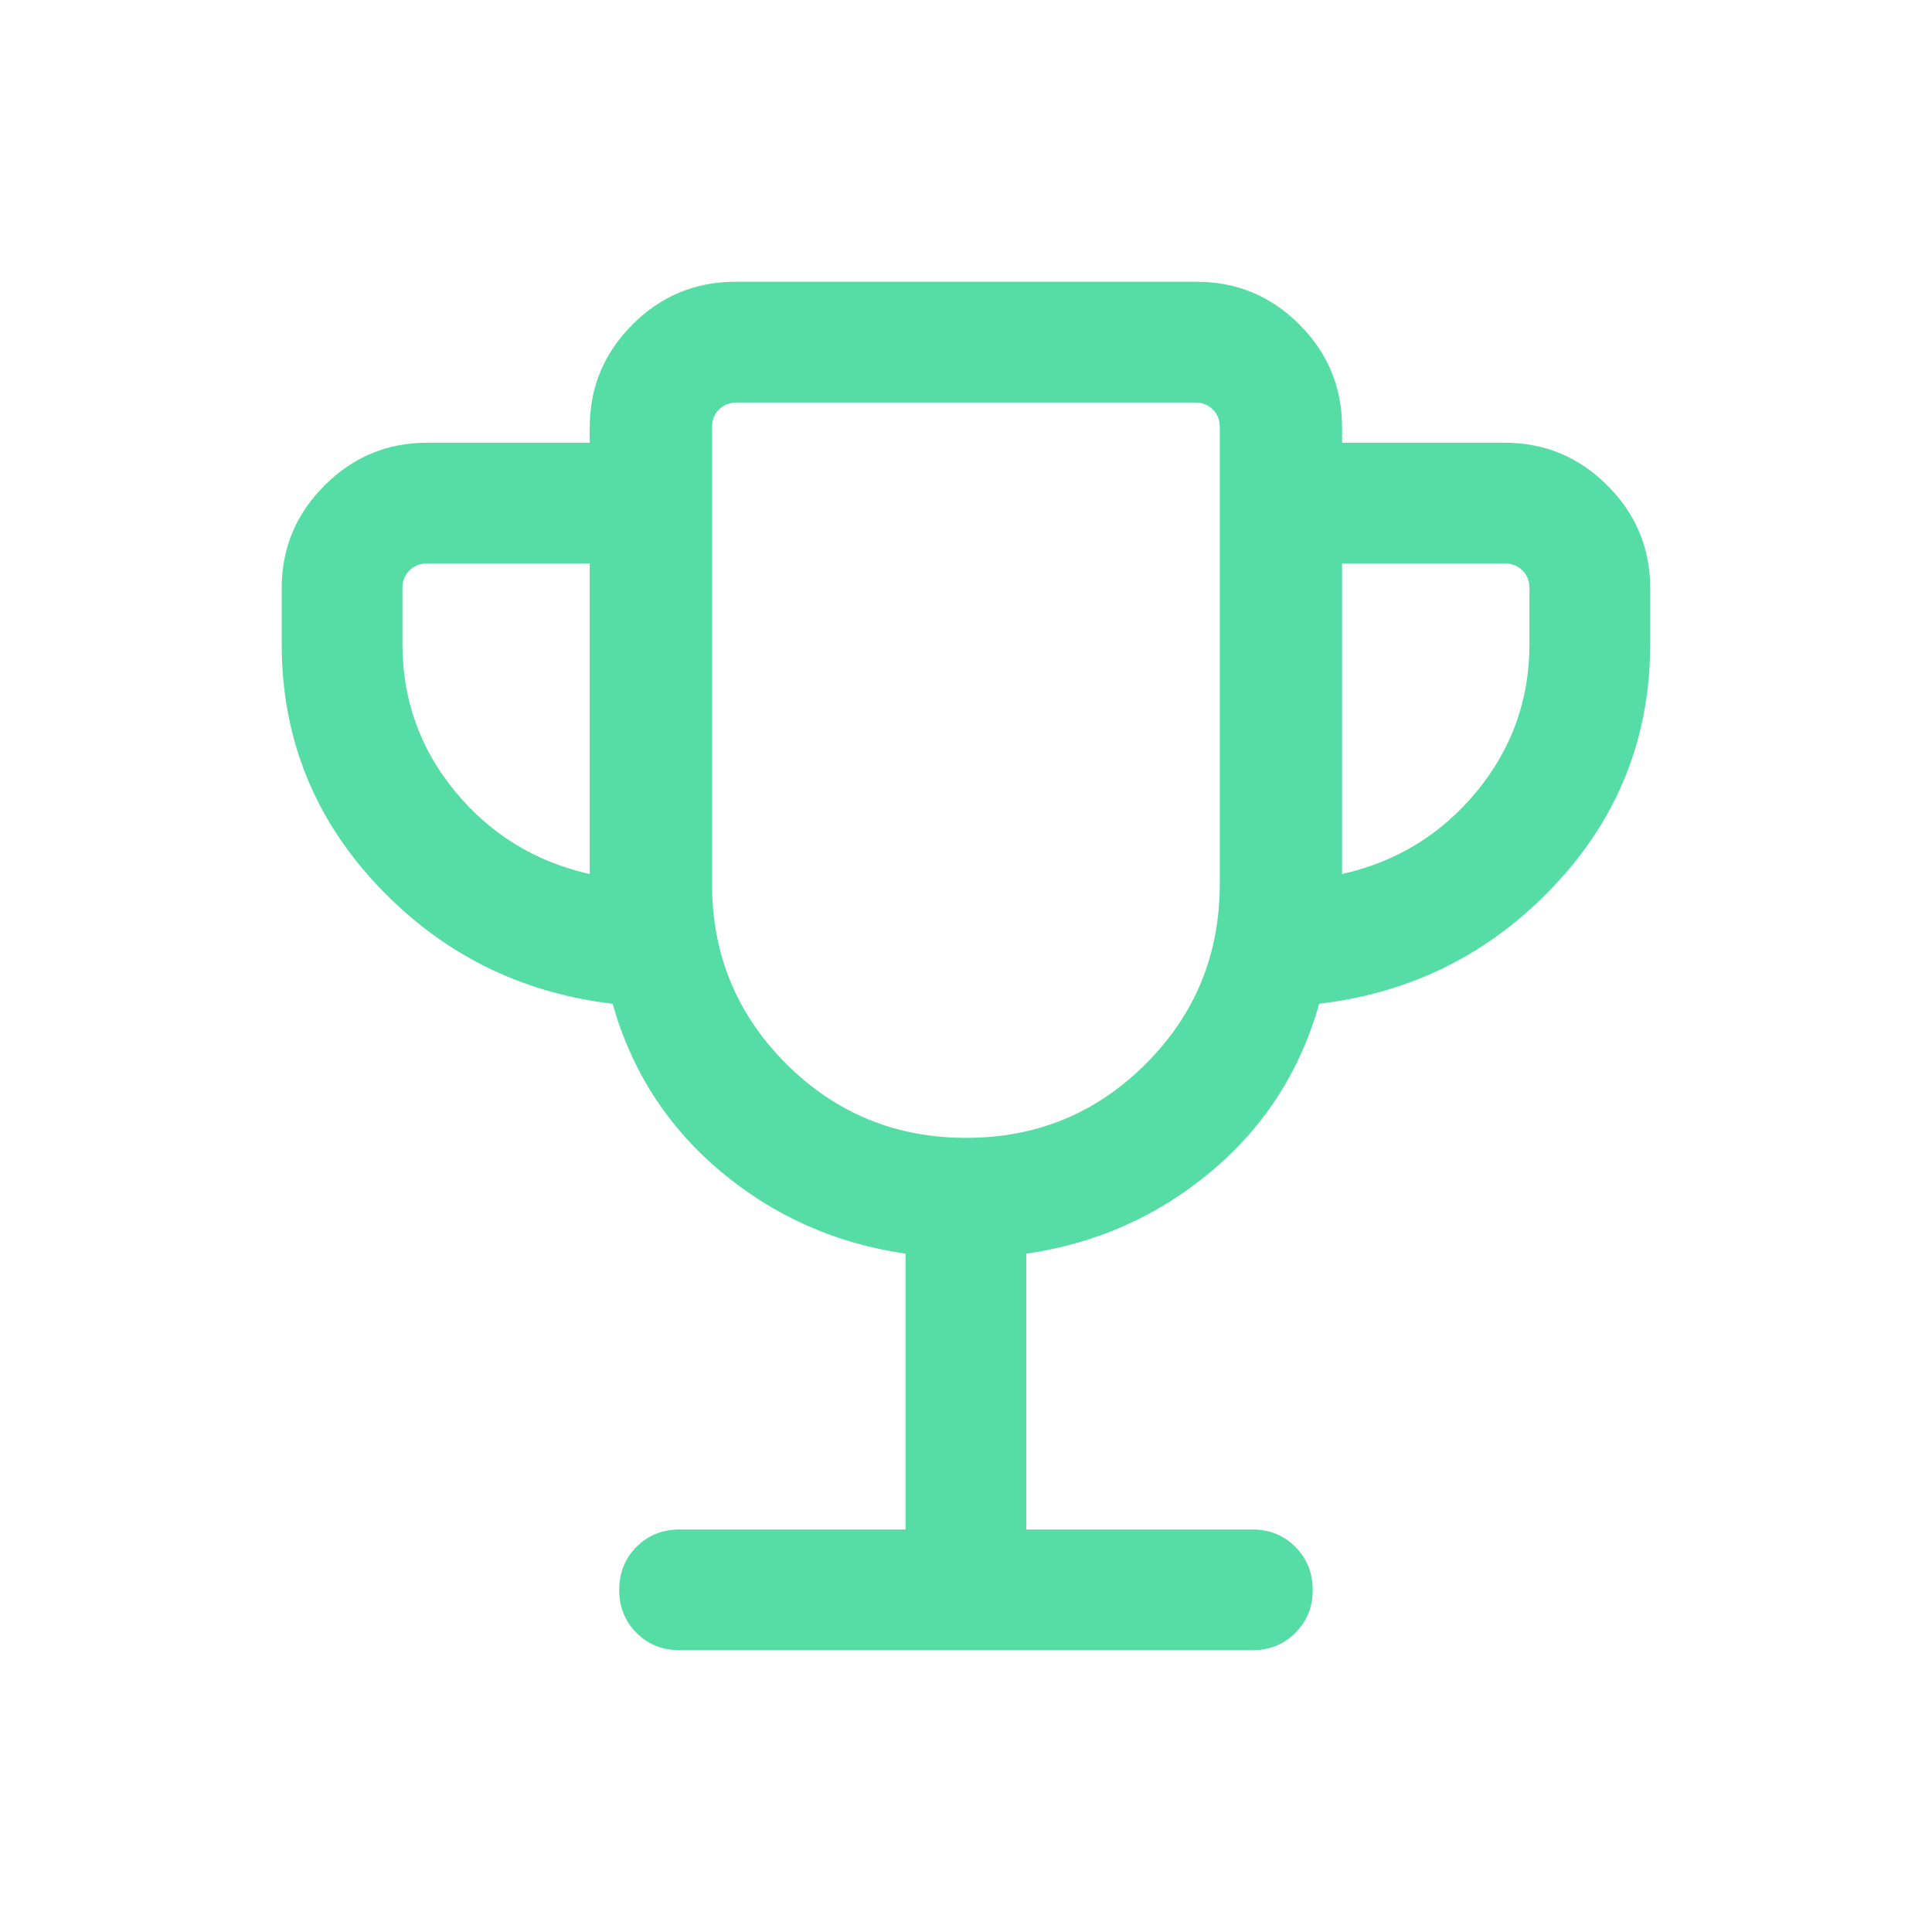 <svg width="20" height="20" viewBox="0 0 20 20" fill="none" xmlns="http://www.w3.org/2000/svg">
<path d="M9.374 15.833V12.978C8.651 12.873 8.014 12.59 7.463 12.129C6.913 11.668 6.539 11.089 6.342 10.391C5.381 10.277 4.569 9.869 3.908 9.167C3.247 8.465 2.916 7.631 2.916 6.667V6.09C2.916 5.676 3.064 5.321 3.359 5.026C3.654 4.731 4.008 4.583 4.422 4.583H6.105V4.423C6.105 4.009 6.253 3.654 6.548 3.359C6.843 3.064 7.197 2.917 7.612 2.917H12.387C12.801 2.917 13.156 3.064 13.451 3.359C13.746 3.654 13.893 4.009 13.893 4.423V4.583H15.576C15.991 4.583 16.345 4.731 16.64 5.026C16.935 5.321 17.083 5.676 17.083 6.09V6.667C17.083 7.631 16.752 8.465 16.091 9.167C15.429 9.869 14.618 10.277 13.656 10.391C13.46 11.089 13.086 11.668 12.535 12.129C11.985 12.59 11.348 12.873 10.624 12.978V15.833H12.964C13.141 15.833 13.29 15.893 13.409 16.013C13.529 16.133 13.589 16.282 13.589 16.459C13.589 16.636 13.529 16.784 13.409 16.904C13.29 17.023 13.141 17.083 12.964 17.083H7.035C6.858 17.083 6.709 17.023 6.589 16.904C6.47 16.784 6.41 16.635 6.41 16.458C6.41 16.281 6.47 16.133 6.589 16.013C6.709 15.893 6.858 15.833 7.035 15.833H9.374ZM6.105 9.048V5.833H4.422C4.348 5.833 4.286 5.857 4.238 5.906C4.19 5.954 4.166 6.015 4.166 6.09V6.667C4.166 7.243 4.348 7.752 4.712 8.194C5.077 8.636 5.541 8.921 6.105 9.048ZM10.001 11.779C10.732 11.779 11.352 11.523 11.862 11.012C12.373 10.501 12.627 9.881 12.627 9.151V4.423C12.627 4.348 12.604 4.287 12.555 4.239C12.507 4.191 12.446 4.167 12.371 4.167H7.628C7.553 4.167 7.491 4.191 7.443 4.239C7.395 4.287 7.371 4.348 7.371 4.423V9.151C7.371 9.881 7.627 10.501 8.138 11.012C8.65 11.523 9.271 11.779 10.001 11.779ZM13.893 9.048C14.458 8.921 14.922 8.636 15.286 8.194C15.65 7.752 15.833 7.243 15.833 6.667V6.09C15.833 6.015 15.809 5.954 15.761 5.906C15.713 5.857 15.651 5.833 15.576 5.833H13.893V9.048Z" fill="#55DDA5"/>
</svg>

